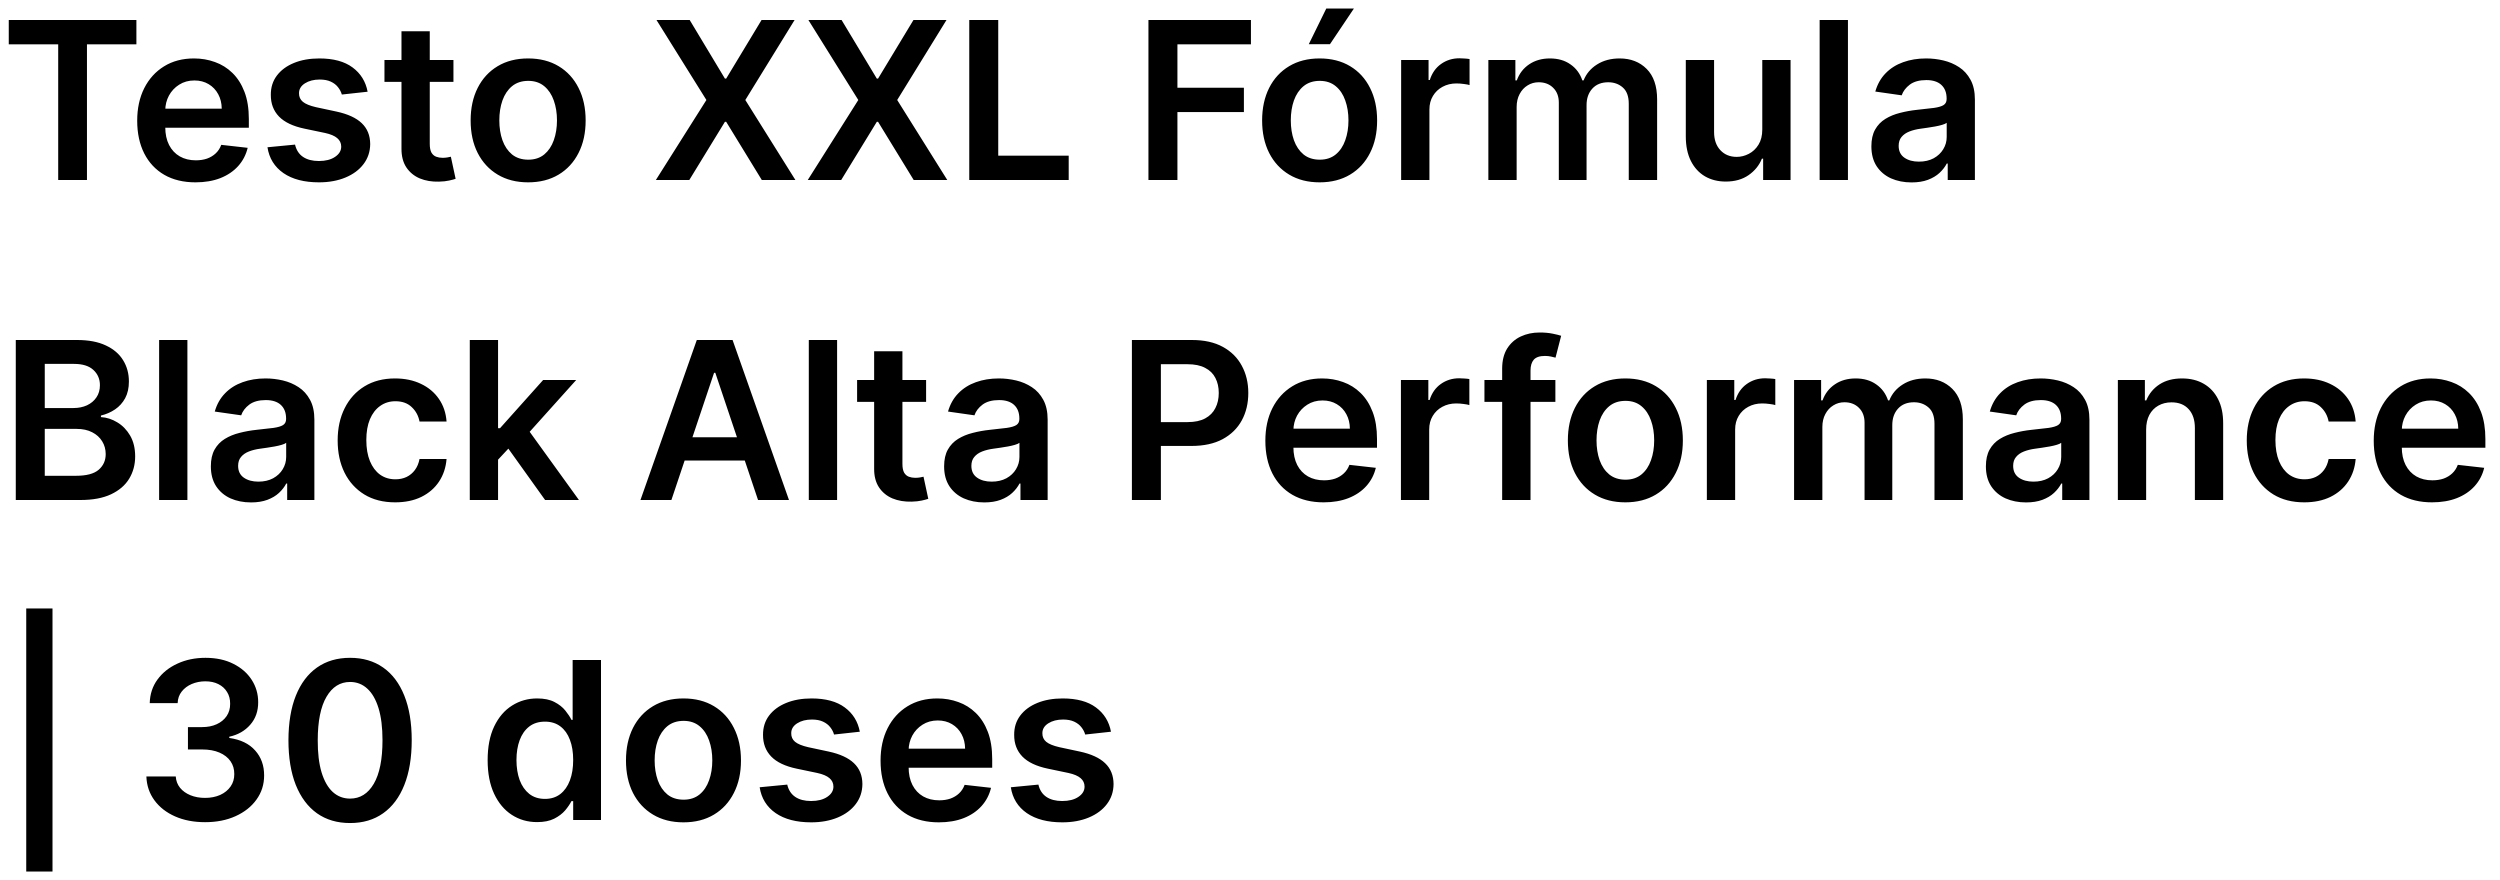 <svg xmlns="http://www.w3.org/2000/svg" width="125" height="44" viewBox="0 0 125 44" fill="none"><path d="M0.438 2.215V1H6.82V2.215H4.348V9H2.91V2.215H0.438ZM9.774 9.117C9.173 9.117 8.653 8.992 8.216 8.742C7.781 8.49 7.446 8.133 7.212 7.672C6.978 7.208 6.86 6.663 6.86 6.035C6.86 5.418 6.978 4.876 7.212 4.41C7.449 3.941 7.78 3.577 8.204 3.316C8.629 3.053 9.127 2.922 9.7 2.922C10.07 2.922 10.419 2.982 10.747 3.102C11.078 3.219 11.37 3.401 11.622 3.648C11.877 3.896 12.078 4.211 12.224 4.594C12.37 4.974 12.442 5.427 12.442 5.953V6.387H7.524V5.434H11.087C11.084 5.163 11.026 4.922 10.911 4.711C10.796 4.497 10.636 4.329 10.431 4.207C10.227 4.085 9.991 4.023 9.72 4.023C9.431 4.023 9.177 4.094 8.958 4.234C8.739 4.372 8.569 4.555 8.446 4.781C8.326 5.005 8.265 5.251 8.263 5.52V6.352C8.263 6.701 8.326 7 8.454 7.25C8.582 7.497 8.76 7.688 8.989 7.82C9.218 7.951 9.487 8.016 9.794 8.016C10 8.016 10.186 7.987 10.352 7.93C10.519 7.87 10.664 7.783 10.786 7.668C10.909 7.553 11.001 7.411 11.063 7.242L12.384 7.391C12.3 7.74 12.142 8.044 11.907 8.305C11.675 8.562 11.379 8.763 11.017 8.906C10.655 9.047 10.241 9.117 9.774 9.117ZM18.381 4.586L17.092 4.727C17.055 4.596 16.991 4.474 16.9 4.359C16.812 4.245 16.692 4.152 16.541 4.082C16.39 4.012 16.205 3.977 15.986 3.977C15.692 3.977 15.445 4.04 15.244 4.168C15.046 4.296 14.949 4.461 14.951 4.664C14.949 4.839 15.012 4.98 15.143 5.09C15.275 5.199 15.494 5.289 15.799 5.359L16.822 5.578C17.39 5.701 17.812 5.895 18.088 6.16C18.366 6.426 18.507 6.773 18.51 7.203C18.507 7.581 18.396 7.914 18.178 8.203C17.962 8.49 17.661 8.714 17.275 8.875C16.89 9.036 16.447 9.117 15.947 9.117C15.213 9.117 14.622 8.964 14.174 8.656C13.726 8.346 13.459 7.915 13.373 7.363L14.752 7.23C14.815 7.501 14.947 7.706 15.15 7.844C15.354 7.982 15.618 8.051 15.943 8.051C16.279 8.051 16.549 7.982 16.752 7.844C16.958 7.706 17.061 7.535 17.061 7.332C17.061 7.16 16.994 7.018 16.861 6.906C16.731 6.794 16.528 6.708 16.252 6.648L15.229 6.434C14.653 6.314 14.227 6.112 13.951 5.828C13.675 5.542 13.538 5.18 13.541 4.742C13.538 4.372 13.639 4.052 13.842 3.781C14.047 3.508 14.333 3.297 14.697 3.148C15.065 2.997 15.488 2.922 15.967 2.922C16.67 2.922 17.223 3.072 17.627 3.371C18.033 3.671 18.285 4.076 18.381 4.586ZM22.672 3V4.094H19.223V3H22.672ZM20.074 1.562H21.488V7.195C21.488 7.385 21.517 7.531 21.574 7.633C21.634 7.732 21.712 7.799 21.809 7.836C21.905 7.872 22.012 7.891 22.129 7.891C22.217 7.891 22.298 7.884 22.371 7.871C22.447 7.858 22.504 7.846 22.543 7.836L22.781 8.941C22.706 8.967 22.598 8.996 22.457 9.027C22.319 9.059 22.15 9.077 21.949 9.082C21.595 9.092 21.276 9.039 20.992 8.922C20.708 8.802 20.483 8.617 20.316 8.367C20.152 8.117 20.072 7.805 20.074 7.43V1.562ZM26.407 9.117C25.821 9.117 25.314 8.988 24.884 8.73C24.454 8.473 24.121 8.112 23.884 7.648C23.649 7.185 23.532 6.643 23.532 6.023C23.532 5.404 23.649 4.861 23.884 4.395C24.121 3.928 24.454 3.566 24.884 3.309C25.314 3.051 25.821 2.922 26.407 2.922C26.993 2.922 27.501 3.051 27.931 3.309C28.36 3.566 28.692 3.928 28.927 4.395C29.164 4.861 29.282 5.404 29.282 6.023C29.282 6.643 29.164 7.185 28.927 7.648C28.692 8.112 28.36 8.473 27.931 8.73C27.501 8.988 26.993 9.117 26.407 9.117ZM26.415 7.984C26.733 7.984 26.998 7.897 27.212 7.723C27.425 7.546 27.584 7.309 27.689 7.012C27.795 6.715 27.849 6.384 27.849 6.02C27.849 5.652 27.795 5.32 27.689 5.023C27.584 4.724 27.425 4.486 27.212 4.309C26.998 4.132 26.733 4.043 26.415 4.043C26.09 4.043 25.819 4.132 25.602 4.309C25.389 4.486 25.229 4.724 25.122 5.023C25.018 5.32 24.966 5.652 24.966 6.02C24.966 6.384 25.018 6.715 25.122 7.012C25.229 7.309 25.389 7.546 25.602 7.723C25.819 7.897 26.09 7.984 26.415 7.984ZM34.484 1L36.246 3.93H36.309L38.078 1H39.73L37.266 5L39.77 9H38.09L36.309 6.09H36.246L34.465 9H32.793L35.32 5L32.824 1H34.484ZM42.079 1L43.841 3.93H43.903L45.673 1H47.325L44.86 5L47.364 9H45.685L43.903 6.09H43.841L42.06 9H40.388L42.915 5L40.419 1H42.079ZM48.463 9V1H49.912V7.785H53.435V9H48.463ZM57.422 9V1H62.547V2.215H58.871V4.387H62.195V5.602H58.871V9H57.422ZM65.981 9.117C65.395 9.117 64.888 8.988 64.458 8.73C64.028 8.473 63.695 8.112 63.458 7.648C63.224 7.185 63.106 6.643 63.106 6.023C63.106 5.404 63.224 4.861 63.458 4.395C63.695 3.928 64.028 3.566 64.458 3.309C64.888 3.051 65.395 2.922 65.981 2.922C66.567 2.922 67.075 3.051 67.505 3.309C67.935 3.566 68.267 3.928 68.501 4.395C68.738 4.861 68.856 5.404 68.856 6.023C68.856 6.643 68.738 7.185 68.501 7.648C68.267 8.112 67.935 8.473 67.505 8.73C67.075 8.988 66.567 9.117 65.981 9.117ZM65.989 7.984C66.307 7.984 66.573 7.897 66.786 7.723C67 7.546 67.159 7.309 67.263 7.012C67.37 6.715 67.423 6.384 67.423 6.02C67.423 5.652 67.37 5.32 67.263 5.023C67.159 4.724 67 4.486 66.786 4.309C66.573 4.132 66.307 4.043 65.989 4.043C65.664 4.043 65.393 4.132 65.177 4.309C64.963 4.486 64.803 4.724 64.696 5.023C64.592 5.32 64.54 5.652 64.54 6.02C64.54 6.384 64.592 6.715 64.696 7.012C64.803 7.309 64.963 7.546 65.177 7.723C65.393 7.897 65.664 7.984 65.989 7.984ZM65.439 2.211L66.314 0.426H67.696L66.497 2.211H65.439ZM70.057 9V3H71.428V4H71.49C71.6 3.654 71.787 3.387 72.053 3.199C72.321 3.009 72.627 2.914 72.971 2.914C73.049 2.914 73.136 2.918 73.232 2.926C73.331 2.931 73.413 2.94 73.478 2.953V4.254C73.419 4.233 73.324 4.215 73.193 4.199C73.066 4.181 72.942 4.172 72.822 4.172C72.564 4.172 72.333 4.228 72.127 4.34C71.924 4.449 71.764 4.602 71.647 4.797C71.529 4.992 71.471 5.217 71.471 5.473V9H70.057ZM74.418 9V3H75.769V4.02H75.84C75.965 3.676 76.172 3.408 76.461 3.215C76.75 3.02 77.095 2.922 77.496 2.922C77.902 2.922 78.245 3.021 78.523 3.219C78.805 3.414 79.003 3.681 79.117 4.02H79.18C79.312 3.686 79.537 3.421 79.852 3.223C80.169 3.022 80.546 2.922 80.981 2.922C81.533 2.922 81.983 3.096 82.332 3.445C82.681 3.794 82.856 4.303 82.856 4.973V9H81.438V5.191C81.438 4.819 81.338 4.547 81.141 4.375C80.943 4.201 80.701 4.113 80.414 4.113C80.073 4.113 79.806 4.22 79.613 4.434C79.423 4.645 79.328 4.919 79.328 5.258V9H77.941V5.133C77.941 4.823 77.848 4.576 77.66 4.391C77.475 4.206 77.233 4.113 76.934 4.113C76.731 4.113 76.546 4.165 76.379 4.27C76.212 4.371 76.079 4.516 75.981 4.703C75.882 4.888 75.832 5.104 75.832 5.352V9H74.418ZM88.114 6.477V3H89.528V9H88.157V7.934H88.095C87.959 8.27 87.737 8.544 87.427 8.758C87.12 8.971 86.741 9.078 86.29 9.078C85.897 9.078 85.549 8.991 85.247 8.816C84.948 8.639 84.713 8.383 84.544 8.047C84.375 7.708 84.29 7.299 84.29 6.82V3H85.704V6.602C85.704 6.982 85.808 7.284 86.017 7.508C86.225 7.732 86.498 7.844 86.837 7.844C87.045 7.844 87.247 7.793 87.442 7.691C87.638 7.59 87.798 7.439 87.923 7.238C88.05 7.035 88.114 6.781 88.114 6.477ZM92.397 1V9H90.982V1H92.397ZM95.577 9.121C95.197 9.121 94.855 9.053 94.55 8.918C94.248 8.78 94.008 8.577 93.831 8.309C93.657 8.04 93.569 7.71 93.569 7.316C93.569 6.978 93.632 6.698 93.757 6.477C93.882 6.255 94.052 6.078 94.269 5.945C94.485 5.812 94.728 5.712 94.999 5.645C95.272 5.574 95.555 5.523 95.847 5.492C96.198 5.456 96.483 5.423 96.702 5.395C96.921 5.363 97.08 5.316 97.179 5.254C97.28 5.189 97.331 5.089 97.331 4.953V4.93C97.331 4.635 97.244 4.408 97.069 4.246C96.895 4.085 96.644 4.004 96.315 4.004C95.969 4.004 95.694 4.079 95.491 4.23C95.291 4.382 95.155 4.56 95.085 4.766L93.765 4.578C93.869 4.214 94.041 3.909 94.28 3.664C94.52 3.417 94.813 3.232 95.159 3.109C95.505 2.984 95.888 2.922 96.308 2.922C96.597 2.922 96.884 2.956 97.171 3.023C97.457 3.091 97.719 3.203 97.956 3.359C98.193 3.513 98.383 3.723 98.526 3.988C98.672 4.254 98.745 4.586 98.745 4.984V9H97.386V8.176H97.339C97.253 8.342 97.132 8.499 96.976 8.645C96.822 8.788 96.628 8.904 96.394 8.992C96.162 9.078 95.89 9.121 95.577 9.121ZM95.944 8.082C96.228 8.082 96.474 8.026 96.683 7.914C96.891 7.799 97.051 7.648 97.163 7.461C97.278 7.273 97.335 7.069 97.335 6.848V6.141C97.291 6.177 97.215 6.211 97.108 6.242C97.004 6.273 96.887 6.301 96.757 6.324C96.627 6.348 96.498 6.368 96.37 6.387C96.243 6.405 96.132 6.421 96.038 6.434C95.827 6.462 95.638 6.509 95.472 6.574C95.305 6.639 95.174 6.73 95.077 6.848C94.981 6.962 94.933 7.111 94.933 7.293C94.933 7.553 95.028 7.75 95.218 7.883C95.408 8.016 95.65 8.082 95.944 8.082ZM0.789 25V17H3.852C4.43 17 4.91 17.091 5.293 17.273C5.678 17.453 5.966 17.699 6.156 18.012C6.349 18.324 6.445 18.678 6.445 19.074C6.445 19.4 6.383 19.678 6.258 19.91C6.133 20.139 5.965 20.326 5.754 20.469C5.543 20.612 5.307 20.715 5.047 20.777V20.855C5.331 20.871 5.603 20.958 5.863 21.117C6.126 21.273 6.341 21.495 6.508 21.781C6.674 22.068 6.758 22.414 6.758 22.82C6.758 23.234 6.658 23.607 6.457 23.938C6.257 24.266 5.954 24.525 5.551 24.715C5.147 24.905 4.639 25 4.027 25H0.789ZM2.238 23.789H3.797C4.323 23.789 4.702 23.689 4.934 23.488C5.168 23.285 5.285 23.025 5.285 22.707C5.285 22.47 5.227 22.256 5.109 22.066C4.992 21.874 4.826 21.723 4.609 21.613C4.393 21.501 4.135 21.445 3.836 21.445H2.238V23.789ZM2.238 20.402H3.672C3.922 20.402 4.147 20.357 4.348 20.266C4.548 20.172 4.706 20.04 4.82 19.871C4.938 19.699 4.996 19.496 4.996 19.262C4.996 18.952 4.887 18.697 4.668 18.496C4.452 18.296 4.13 18.195 3.703 18.195H2.238V20.402ZM9.37 17V25H7.956V17H9.37ZM12.551 25.121C12.171 25.121 11.828 25.053 11.523 24.918C11.221 24.78 10.982 24.577 10.805 24.309C10.63 24.04 10.543 23.71 10.543 23.316C10.543 22.978 10.605 22.698 10.73 22.477C10.855 22.255 11.026 22.078 11.242 21.945C11.458 21.812 11.702 21.712 11.973 21.645C12.246 21.574 12.529 21.523 12.82 21.492C13.172 21.456 13.457 21.423 13.676 21.395C13.895 21.363 14.053 21.316 14.152 21.254C14.254 21.189 14.305 21.088 14.305 20.953V20.93C14.305 20.635 14.217 20.408 14.043 20.246C13.868 20.085 13.617 20.004 13.289 20.004C12.943 20.004 12.668 20.079 12.465 20.23C12.264 20.381 12.129 20.56 12.059 20.766L10.738 20.578C10.842 20.213 11.014 19.909 11.254 19.664C11.493 19.417 11.787 19.232 12.133 19.109C12.479 18.984 12.862 18.922 13.281 18.922C13.57 18.922 13.858 18.956 14.145 19.023C14.431 19.091 14.693 19.203 14.93 19.359C15.167 19.513 15.357 19.723 15.5 19.988C15.646 20.254 15.719 20.586 15.719 20.984V25H14.359V24.176H14.312C14.227 24.342 14.105 24.499 13.949 24.645C13.796 24.788 13.602 24.904 13.367 24.992C13.135 25.078 12.863 25.121 12.551 25.121ZM12.918 24.082C13.202 24.082 13.448 24.026 13.656 23.914C13.865 23.799 14.025 23.648 14.137 23.461C14.251 23.273 14.309 23.069 14.309 22.848V22.141C14.264 22.177 14.189 22.211 14.082 22.242C13.978 22.273 13.861 22.301 13.73 22.324C13.6 22.348 13.471 22.369 13.344 22.387C13.216 22.405 13.105 22.421 13.012 22.434C12.801 22.462 12.612 22.509 12.445 22.574C12.279 22.639 12.147 22.73 12.051 22.848C11.954 22.962 11.906 23.111 11.906 23.293C11.906 23.553 12.001 23.75 12.191 23.883C12.382 24.016 12.624 24.082 12.918 24.082ZM19.758 25.117C19.159 25.117 18.645 24.986 18.215 24.723C17.788 24.46 17.458 24.096 17.227 23.633C16.997 23.167 16.883 22.63 16.883 22.023C16.883 21.414 17 20.876 17.234 20.41C17.469 19.941 17.799 19.577 18.227 19.316C18.656 19.053 19.164 18.922 19.75 18.922C20.237 18.922 20.668 19.012 21.043 19.191C21.421 19.369 21.721 19.62 21.945 19.945C22.169 20.268 22.297 20.646 22.328 21.078H20.977C20.922 20.789 20.792 20.548 20.586 20.355C20.383 20.16 20.111 20.062 19.77 20.062C19.48 20.062 19.227 20.141 19.008 20.297C18.789 20.451 18.619 20.672 18.496 20.961C18.376 21.25 18.316 21.596 18.316 22C18.316 22.409 18.376 22.76 18.496 23.055C18.616 23.346 18.784 23.572 19 23.73C19.219 23.887 19.475 23.965 19.77 23.965C19.978 23.965 20.164 23.926 20.328 23.848C20.495 23.767 20.634 23.651 20.746 23.5C20.858 23.349 20.935 23.165 20.977 22.949H22.328C22.294 23.374 22.169 23.75 21.953 24.078C21.737 24.404 21.443 24.659 21.07 24.844C20.698 25.026 20.26 25.117 19.758 25.117ZM24.778 23.117L24.774 21.41H25.001L27.157 19H28.81L26.157 21.953H25.864L24.778 23.117ZM23.489 25V17H24.903V25H23.489ZM27.255 25L25.302 22.27L26.255 21.273L28.946 25H27.255ZM33.57 25H32.023L34.84 17H36.629L39.449 25H37.902L35.766 18.641H35.703L33.57 25ZM33.621 21.863H37.84V23.027H33.621V21.863ZM41.855 17V25H40.44V17H41.855ZM46.305 19V20.094H42.855V19H46.305ZM43.707 17.562H45.121V23.195C45.121 23.385 45.15 23.531 45.207 23.633C45.267 23.732 45.345 23.799 45.441 23.836C45.538 23.872 45.645 23.891 45.762 23.891C45.85 23.891 45.931 23.884 46.004 23.871C46.079 23.858 46.137 23.846 46.176 23.836L46.414 24.941C46.339 24.967 46.23 24.996 46.09 25.027C45.952 25.059 45.783 25.077 45.582 25.082C45.228 25.092 44.909 25.039 44.625 24.922C44.341 24.802 44.116 24.617 43.949 24.367C43.785 24.117 43.704 23.805 43.707 23.43V17.562ZM49.214 25.121C48.834 25.121 48.491 25.053 48.187 24.918C47.884 24.78 47.645 24.577 47.468 24.309C47.293 24.04 47.206 23.71 47.206 23.316C47.206 22.978 47.269 22.698 47.394 22.477C47.519 22.255 47.689 22.078 47.905 21.945C48.121 21.812 48.365 21.712 48.636 21.645C48.909 21.574 49.192 21.523 49.483 21.492C49.835 21.456 50.12 21.423 50.339 21.395C50.558 21.363 50.717 21.316 50.815 21.254C50.917 21.189 50.968 21.088 50.968 20.953V20.93C50.968 20.635 50.88 20.408 50.706 20.246C50.532 20.085 50.28 20.004 49.952 20.004C49.606 20.004 49.331 20.079 49.128 20.23C48.927 20.381 48.792 20.56 48.722 20.766L47.401 20.578C47.505 20.213 47.677 19.909 47.917 19.664C48.157 19.417 48.45 19.232 48.796 19.109C49.142 18.984 49.525 18.922 49.944 18.922C50.233 18.922 50.521 18.956 50.808 19.023C51.094 19.091 51.356 19.203 51.593 19.359C51.83 19.513 52.02 19.723 52.163 19.988C52.309 20.254 52.382 20.586 52.382 20.984V25H51.023V24.176H50.976C50.89 24.342 50.769 24.499 50.612 24.645C50.459 24.788 50.265 24.904 50.03 24.992C49.798 25.078 49.526 25.121 49.214 25.121ZM49.581 24.082C49.865 24.082 50.111 24.026 50.319 23.914C50.528 23.799 50.688 23.648 50.8 23.461C50.914 23.273 50.972 23.069 50.972 22.848V22.141C50.927 22.177 50.852 22.211 50.745 22.242C50.641 22.273 50.524 22.301 50.394 22.324C50.263 22.348 50.134 22.369 50.007 22.387C49.879 22.405 49.769 22.421 49.675 22.434C49.464 22.462 49.275 22.509 49.108 22.574C48.942 22.639 48.81 22.73 48.714 22.848C48.617 22.962 48.569 23.111 48.569 23.293C48.569 23.553 48.664 23.75 48.855 23.883C49.045 24.016 49.287 24.082 49.581 24.082ZM56.595 25V17H59.595C60.209 17 60.725 17.115 61.142 17.344C61.561 17.573 61.877 17.888 62.091 18.289C62.307 18.688 62.415 19.141 62.415 19.648C62.415 20.162 62.307 20.617 62.091 21.016C61.875 21.414 61.556 21.728 61.134 21.957C60.712 22.184 60.192 22.297 59.575 22.297H57.587V21.105H59.38C59.739 21.105 60.033 21.043 60.263 20.918C60.492 20.793 60.661 20.621 60.77 20.402C60.883 20.184 60.938 19.932 60.938 19.648C60.938 19.365 60.883 19.115 60.77 18.898C60.661 18.682 60.491 18.514 60.259 18.395C60.03 18.272 59.734 18.211 59.372 18.211H58.044V25H56.595ZM66.182 25.117C65.58 25.117 65.061 24.992 64.623 24.742C64.188 24.49 63.853 24.133 63.619 23.672C63.385 23.208 63.268 22.663 63.268 22.035C63.268 21.418 63.385 20.876 63.619 20.41C63.856 19.941 64.187 19.577 64.611 19.316C65.036 19.053 65.534 18.922 66.107 18.922C66.477 18.922 66.826 18.982 67.154 19.102C67.485 19.219 67.777 19.401 68.029 19.648C68.284 19.896 68.485 20.211 68.631 20.594C68.777 20.974 68.85 21.427 68.85 21.953V22.387H63.932V21.434H67.494C67.492 21.163 67.433 20.922 67.318 20.711C67.204 20.497 67.044 20.329 66.838 20.207C66.635 20.085 66.398 20.023 66.127 20.023C65.838 20.023 65.584 20.094 65.365 20.234C65.147 20.372 64.976 20.555 64.853 20.781C64.734 21.005 64.672 21.251 64.67 21.52V22.352C64.67 22.701 64.734 23 64.861 23.25C64.989 23.497 65.167 23.688 65.397 23.82C65.626 23.951 65.894 24.016 66.201 24.016C66.407 24.016 66.593 23.987 66.76 23.93C66.926 23.87 67.071 23.783 67.193 23.668C67.316 23.553 67.408 23.412 67.471 23.242L68.791 23.391C68.708 23.74 68.549 24.044 68.314 24.305C68.083 24.562 67.786 24.763 67.424 24.906C67.062 25.047 66.648 25.117 66.182 25.117ZM70.046 25V19H71.417V20H71.48C71.589 19.654 71.776 19.387 72.042 19.199C72.31 19.009 72.616 18.914 72.96 18.914C73.038 18.914 73.125 18.918 73.222 18.926C73.321 18.931 73.403 18.94 73.468 18.953V20.254C73.408 20.233 73.313 20.215 73.183 20.199C73.055 20.181 72.931 20.172 72.811 20.172C72.554 20.172 72.322 20.228 72.116 20.34C71.913 20.449 71.753 20.602 71.636 20.797C71.519 20.992 71.46 21.217 71.46 21.473V25H70.046ZM77.769 19V20.094H74.222V19H77.769ZM75.108 25V18.434C75.108 18.03 75.192 17.694 75.358 17.426C75.528 17.158 75.754 16.957 76.038 16.824C76.322 16.691 76.637 16.625 76.983 16.625C77.228 16.625 77.446 16.645 77.636 16.684C77.826 16.723 77.966 16.758 78.058 16.789L77.776 17.883C77.716 17.865 77.641 17.846 77.55 17.828C77.459 17.807 77.357 17.797 77.245 17.797C76.982 17.797 76.796 17.861 76.686 17.988C76.58 18.113 76.526 18.293 76.526 18.527V25H75.108ZM81.268 25.117C80.682 25.117 80.174 24.988 79.744 24.73C79.314 24.473 78.981 24.112 78.744 23.648C78.51 23.185 78.393 22.643 78.393 22.023C78.393 21.404 78.51 20.861 78.744 20.395C78.981 19.928 79.314 19.566 79.744 19.309C80.174 19.051 80.682 18.922 81.268 18.922C81.853 18.922 82.361 19.051 82.791 19.309C83.221 19.566 83.553 19.928 83.787 20.395C84.024 20.861 84.143 21.404 84.143 22.023C84.143 22.643 84.024 23.185 83.787 23.648C83.553 24.112 83.221 24.473 82.791 24.73C82.361 24.988 81.853 25.117 81.268 25.117ZM81.275 23.984C81.593 23.984 81.859 23.897 82.072 23.723C82.286 23.546 82.445 23.309 82.549 23.012C82.656 22.715 82.709 22.384 82.709 22.02C82.709 21.652 82.656 21.32 82.549 21.023C82.445 20.724 82.286 20.486 82.072 20.309C81.859 20.131 81.593 20.043 81.275 20.043C80.95 20.043 80.679 20.131 80.463 20.309C80.249 20.486 80.089 20.724 79.982 21.023C79.878 21.32 79.826 21.652 79.826 22.02C79.826 22.384 79.878 22.715 79.982 23.012C80.089 23.309 80.249 23.546 80.463 23.723C80.679 23.897 80.95 23.984 81.275 23.984ZM85.343 25V19H86.714V20H86.776C86.886 19.654 87.073 19.387 87.339 19.199C87.607 19.009 87.913 18.914 88.257 18.914C88.335 18.914 88.422 18.918 88.519 18.926C88.618 18.931 88.7 18.94 88.765 18.953V20.254C88.705 20.233 88.61 20.215 88.48 20.199C88.352 20.181 88.228 20.172 88.108 20.172C87.851 20.172 87.619 20.228 87.413 20.34C87.21 20.449 87.05 20.602 86.933 20.797C86.815 20.992 86.757 21.217 86.757 21.473V25H85.343ZM89.704 25V19H91.056V20.02H91.126C91.251 19.676 91.458 19.408 91.747 19.215C92.036 19.02 92.381 18.922 92.782 18.922C93.189 18.922 93.531 19.021 93.81 19.219C94.091 19.414 94.289 19.681 94.403 20.02H94.466C94.599 19.686 94.823 19.421 95.138 19.223C95.455 19.022 95.832 18.922 96.267 18.922C96.819 18.922 97.269 19.096 97.618 19.445C97.967 19.794 98.142 20.303 98.142 20.973V25H96.724V21.191C96.724 20.819 96.625 20.547 96.427 20.375C96.229 20.201 95.987 20.113 95.7 20.113C95.359 20.113 95.092 20.22 94.899 20.434C94.709 20.645 94.614 20.919 94.614 21.258V25H93.228V21.133C93.228 20.823 93.134 20.576 92.946 20.391C92.761 20.206 92.519 20.113 92.22 20.113C92.017 20.113 91.832 20.165 91.665 20.27C91.498 20.371 91.366 20.516 91.267 20.703C91.168 20.888 91.118 21.104 91.118 21.352V25H89.704ZM101.303 25.121C100.923 25.121 100.58 25.053 100.275 24.918C99.973 24.78 99.734 24.577 99.557 24.309C99.382 24.04 99.295 23.71 99.295 23.316C99.295 22.978 99.357 22.698 99.482 22.477C99.607 22.255 99.778 22.078 99.994 21.945C100.21 21.812 100.454 21.712 100.725 21.645C100.998 21.574 101.281 21.523 101.572 21.492C101.924 21.456 102.209 21.423 102.428 21.395C102.646 21.363 102.805 21.316 102.904 21.254C103.006 21.189 103.057 21.088 103.057 20.953V20.93C103.057 20.635 102.969 20.408 102.795 20.246C102.62 20.085 102.369 20.004 102.041 20.004C101.695 20.004 101.42 20.079 101.217 20.23C101.016 20.381 100.881 20.56 100.811 20.766L99.49 20.578C99.594 20.213 99.766 19.909 100.006 19.664C100.245 19.417 100.538 19.232 100.885 19.109C101.231 18.984 101.614 18.922 102.033 18.922C102.322 18.922 102.61 18.956 102.896 19.023C103.183 19.091 103.445 19.203 103.682 19.359C103.919 19.513 104.109 19.723 104.252 19.988C104.398 20.254 104.471 20.586 104.471 20.984V25H103.111V24.176H103.064C102.979 24.342 102.857 24.499 102.701 24.645C102.548 24.788 102.354 24.904 102.119 24.992C101.887 25.078 101.615 25.121 101.303 25.121ZM101.67 24.082C101.954 24.082 102.2 24.026 102.408 23.914C102.617 23.799 102.777 23.648 102.889 23.461C103.003 23.273 103.061 23.069 103.061 22.848V22.141C103.016 22.177 102.941 22.211 102.834 22.242C102.73 22.273 102.613 22.301 102.482 22.324C102.352 22.348 102.223 22.369 102.096 22.387C101.968 22.405 101.857 22.421 101.764 22.434C101.553 22.462 101.364 22.509 101.197 22.574C101.031 22.639 100.899 22.73 100.803 22.848C100.706 22.962 100.658 23.111 100.658 23.293C100.658 23.553 100.753 23.75 100.943 23.883C101.133 24.016 101.376 24.082 101.67 24.082ZM107.307 21.484V25H105.893V19H107.244V20.02H107.314C107.452 19.684 107.673 19.417 107.975 19.219C108.279 19.021 108.656 18.922 109.104 18.922C109.518 18.922 109.878 19.01 110.186 19.188C110.495 19.365 110.735 19.621 110.904 19.957C111.076 20.293 111.161 20.701 111.158 21.18V25H109.744V21.398C109.744 20.997 109.64 20.684 109.432 20.457C109.226 20.23 108.941 20.117 108.576 20.117C108.329 20.117 108.109 20.172 107.916 20.281C107.726 20.388 107.576 20.543 107.467 20.746C107.36 20.949 107.307 21.195 107.307 21.484ZM115.213 25.117C114.614 25.117 114.1 24.986 113.67 24.723C113.243 24.46 112.913 24.096 112.682 23.633C112.452 23.167 112.338 22.63 112.338 22.023C112.338 21.414 112.455 20.876 112.689 20.41C112.924 19.941 113.255 19.577 113.682 19.316C114.111 19.053 114.619 18.922 115.205 18.922C115.692 18.922 116.123 19.012 116.498 19.191C116.876 19.369 117.176 19.62 117.4 19.945C117.624 20.268 117.752 20.646 117.783 21.078H116.432C116.377 20.789 116.247 20.548 116.041 20.355C115.838 20.16 115.566 20.062 115.225 20.062C114.936 20.062 114.682 20.141 114.463 20.297C114.244 20.451 114.074 20.672 113.951 20.961C113.831 21.25 113.771 21.596 113.771 22C113.771 22.409 113.831 22.76 113.951 23.055C114.071 23.346 114.239 23.572 114.455 23.73C114.674 23.887 114.93 23.965 115.225 23.965C115.433 23.965 115.619 23.926 115.783 23.848C115.95 23.767 116.089 23.651 116.201 23.5C116.313 23.349 116.39 23.165 116.432 22.949H117.783C117.749 23.374 117.624 23.75 117.408 24.078C117.192 24.404 116.898 24.659 116.525 24.844C116.153 25.026 115.715 25.117 115.213 25.117ZM121.601 25.117C120.999 25.117 120.479 24.992 120.042 24.742C119.607 24.49 119.272 24.133 119.038 23.672C118.804 23.208 118.687 22.663 118.687 22.035C118.687 21.418 118.804 20.876 119.038 20.41C119.275 19.941 119.606 19.577 120.03 19.316C120.455 19.053 120.953 18.922 121.526 18.922C121.896 18.922 122.245 18.982 122.573 19.102C122.904 19.219 123.196 19.401 123.448 19.648C123.703 19.896 123.904 20.211 124.05 20.594C124.196 20.974 124.269 21.427 124.269 21.953V22.387H119.351V21.434H122.913C122.91 21.163 122.852 20.922 122.737 20.711C122.623 20.497 122.463 20.329 122.257 20.207C122.054 20.085 121.817 20.023 121.546 20.023C121.257 20.023 121.003 20.094 120.784 20.234C120.565 20.372 120.395 20.555 120.272 20.781C120.153 21.005 120.091 21.251 120.089 21.52V22.352C120.089 22.701 120.153 23 120.28 23.25C120.408 23.497 120.586 23.688 120.815 23.82C121.045 23.951 121.313 24.016 121.62 24.016C121.826 24.016 122.012 23.987 122.179 23.93C122.345 23.87 122.49 23.783 122.612 23.668C122.735 23.553 122.827 23.412 122.89 23.242L124.21 23.391C124.127 23.74 123.968 24.044 123.733 24.305C123.502 24.562 123.205 24.763 122.843 24.906C122.481 25.047 122.067 25.117 121.601 25.117ZM2.625 30.422V43.578H1.312V30.422H2.625ZM10.253 41.109C9.69 41.109 9.19 41.013 8.753 40.82C8.318 40.628 7.974 40.359 7.722 40.016C7.469 39.672 7.335 39.275 7.319 38.824H8.788C8.801 39.04 8.873 39.229 9.003 39.391C9.133 39.55 9.306 39.673 9.522 39.762C9.739 39.85 9.981 39.895 10.249 39.895C10.536 39.895 10.789 39.845 11.011 39.746C11.232 39.645 11.405 39.504 11.53 39.324C11.655 39.145 11.716 38.938 11.714 38.703C11.716 38.461 11.654 38.247 11.526 38.062C11.399 37.878 11.214 37.733 10.972 37.629C10.732 37.525 10.443 37.473 10.104 37.473H9.397V36.355H10.104C10.383 36.355 10.627 36.307 10.835 36.211C11.046 36.115 11.211 35.979 11.331 35.805C11.451 35.628 11.509 35.423 11.507 35.191C11.509 34.965 11.459 34.768 11.354 34.602C11.253 34.432 11.108 34.301 10.921 34.207C10.736 34.113 10.519 34.066 10.269 34.066C10.024 34.066 9.797 34.111 9.589 34.199C9.381 34.288 9.213 34.414 9.085 34.578C8.957 34.74 8.89 34.932 8.882 35.156H7.487C7.498 34.708 7.627 34.315 7.874 33.977C8.124 33.635 8.457 33.37 8.874 33.18C9.291 32.987 9.758 32.891 10.276 32.891C10.81 32.891 11.274 32.991 11.667 33.191C12.063 33.389 12.369 33.656 12.585 33.992C12.801 34.328 12.909 34.699 12.909 35.105C12.912 35.556 12.779 35.934 12.511 36.238C12.245 36.543 11.896 36.742 11.464 36.836V36.898C12.026 36.977 12.457 37.185 12.757 37.523C13.059 37.859 13.209 38.277 13.206 38.777C13.206 39.225 13.079 39.626 12.823 39.98C12.571 40.332 12.222 40.608 11.776 40.809C11.334 41.009 10.826 41.109 10.253 41.109ZM17.504 41.152C16.861 41.152 16.309 40.99 15.848 40.664C15.389 40.336 15.037 39.863 14.789 39.246C14.544 38.626 14.422 37.88 14.422 37.008C14.425 36.135 14.548 35.393 14.793 34.781C15.04 34.167 15.393 33.698 15.852 33.375C16.312 33.052 16.863 32.891 17.504 32.891C18.145 32.891 18.695 33.052 19.156 33.375C19.617 33.698 19.97 34.167 20.215 34.781C20.462 35.396 20.586 36.138 20.586 37.008C20.586 37.883 20.462 38.63 20.215 39.25C19.97 39.867 19.617 40.339 19.156 40.664C18.698 40.99 18.147 41.152 17.504 41.152ZM17.504 39.93C18.004 39.93 18.398 39.684 18.688 39.191C18.979 38.697 19.125 37.969 19.125 37.008C19.125 36.372 19.059 35.839 18.926 35.406C18.793 34.974 18.605 34.648 18.363 34.43C18.121 34.208 17.835 34.098 17.504 34.098C17.006 34.098 16.613 34.345 16.324 34.84C16.035 35.332 15.889 36.055 15.887 37.008C15.884 37.646 15.948 38.182 16.078 38.617C16.211 39.052 16.398 39.38 16.641 39.602C16.883 39.82 17.171 39.93 17.504 39.93ZM26.855 41.105C26.383 41.105 25.961 40.984 25.589 40.742C25.216 40.5 24.922 40.148 24.706 39.688C24.49 39.227 24.382 38.667 24.382 38.008C24.382 37.341 24.491 36.779 24.71 36.32C24.931 35.859 25.23 35.512 25.605 35.277C25.98 35.04 26.398 34.922 26.858 34.922C27.21 34.922 27.499 34.982 27.726 35.102C27.952 35.219 28.132 35.361 28.265 35.527C28.398 35.691 28.5 35.846 28.573 35.992H28.632V33H30.05V41H28.659V40.055H28.573C28.5 40.2 28.395 40.355 28.257 40.52C28.119 40.681 27.936 40.819 27.71 40.934C27.483 41.048 27.198 41.105 26.855 41.105ZM27.249 39.945C27.549 39.945 27.804 39.865 28.015 39.703C28.226 39.539 28.386 39.311 28.495 39.02C28.605 38.728 28.659 38.388 28.659 38C28.659 37.612 28.605 37.275 28.495 36.988C28.388 36.702 28.23 36.479 28.019 36.32C27.81 36.161 27.554 36.082 27.249 36.082C26.934 36.082 26.671 36.164 26.46 36.328C26.249 36.492 26.09 36.719 25.983 37.008C25.877 37.297 25.823 37.628 25.823 38C25.823 38.375 25.877 38.71 25.983 39.004C26.093 39.296 26.253 39.526 26.464 39.695C26.677 39.862 26.939 39.945 27.249 39.945ZM34.174 41.117C33.588 41.117 33.08 40.988 32.65 40.73C32.221 40.473 31.887 40.112 31.65 39.648C31.416 39.185 31.299 38.643 31.299 38.023C31.299 37.404 31.416 36.861 31.65 36.395C31.887 35.928 32.221 35.566 32.65 35.309C33.08 35.051 33.588 34.922 34.174 34.922C34.76 34.922 35.268 35.051 35.697 35.309C36.127 35.566 36.459 35.928 36.693 36.395C36.93 36.861 37.049 37.404 37.049 38.023C37.049 38.643 36.93 39.185 36.693 39.648C36.459 40.112 36.127 40.473 35.697 40.73C35.268 40.988 34.76 41.117 34.174 41.117ZM34.182 39.984C34.499 39.984 34.765 39.897 34.978 39.723C35.192 39.546 35.351 39.309 35.455 39.012C35.562 38.715 35.615 38.384 35.615 38.02C35.615 37.652 35.562 37.32 35.455 37.023C35.351 36.724 35.192 36.486 34.978 36.309C34.765 36.132 34.499 36.043 34.182 36.043C33.856 36.043 33.585 36.132 33.369 36.309C33.156 36.486 32.995 36.724 32.889 37.023C32.785 37.32 32.732 37.652 32.732 38.02C32.732 38.384 32.785 38.715 32.889 39.012C32.995 39.309 33.156 39.546 33.369 39.723C33.585 39.897 33.856 39.984 34.182 39.984ZM42.991 36.586L41.702 36.727C41.666 36.596 41.602 36.474 41.511 36.359C41.422 36.245 41.302 36.152 41.151 36.082C41 36.012 40.815 35.977 40.597 35.977C40.302 35.977 40.055 36.04 39.855 36.168C39.657 36.296 39.559 36.461 39.562 36.664C39.559 36.839 39.623 36.98 39.753 37.09C39.886 37.199 40.105 37.289 40.409 37.359L41.433 37.578C42 37.7 42.422 37.895 42.698 38.16C42.977 38.426 43.117 38.773 43.12 39.203C43.117 39.581 43.007 39.914 42.788 40.203C42.572 40.49 42.271 40.714 41.886 40.875C41.5 41.036 41.058 41.117 40.558 41.117C39.823 41.117 39.232 40.964 38.784 40.656C38.336 40.346 38.069 39.915 37.983 39.363L39.362 39.23C39.425 39.501 39.558 39.706 39.761 39.844C39.964 39.982 40.228 40.051 40.554 40.051C40.89 40.051 41.159 39.982 41.362 39.844C41.568 39.706 41.671 39.535 41.671 39.332C41.671 39.16 41.605 39.018 41.472 38.906C41.342 38.794 41.138 38.708 40.862 38.648L39.839 38.434C39.263 38.314 38.838 38.112 38.562 37.828C38.285 37.542 38.149 37.18 38.151 36.742C38.149 36.372 38.249 36.052 38.452 35.781C38.658 35.508 38.943 35.297 39.308 35.148C39.675 34.997 40.098 34.922 40.577 34.922C41.28 34.922 41.834 35.072 42.237 35.371C42.644 35.671 42.895 36.075 42.991 36.586ZM46.942 41.117C46.341 41.117 45.821 40.992 45.384 40.742C44.949 40.49 44.614 40.133 44.38 39.672C44.145 39.208 44.028 38.663 44.028 38.035C44.028 37.418 44.145 36.876 44.38 36.41C44.617 35.941 44.948 35.577 45.372 35.316C45.797 35.053 46.295 34.922 46.868 34.922C47.238 34.922 47.587 34.982 47.915 35.102C48.246 35.219 48.537 35.401 48.79 35.648C49.045 35.896 49.246 36.211 49.392 36.594C49.537 36.974 49.61 37.427 49.61 37.953V38.387H44.692V37.434H48.255C48.252 37.163 48.194 36.922 48.079 36.711C47.965 36.497 47.804 36.329 47.599 36.207C47.395 36.085 47.158 36.023 46.888 36.023C46.599 36.023 46.345 36.094 46.126 36.234C45.907 36.372 45.737 36.555 45.614 36.781C45.495 37.005 45.433 37.251 45.431 37.52V38.352C45.431 38.7 45.495 39 45.622 39.25C45.75 39.497 45.928 39.688 46.157 39.82C46.386 39.95 46.655 40.016 46.962 40.016C47.168 40.016 47.354 39.987 47.52 39.93C47.687 39.87 47.832 39.783 47.954 39.668C48.077 39.553 48.169 39.411 48.231 39.242L49.552 39.391C49.468 39.74 49.31 40.044 49.075 40.305C48.843 40.562 48.547 40.763 48.185 40.906C47.823 41.047 47.408 41.117 46.942 41.117ZM55.549 36.586L54.26 36.727C54.223 36.596 54.16 36.474 54.068 36.359C53.98 36.245 53.86 36.152 53.709 36.082C53.558 36.012 53.373 35.977 53.154 35.977C52.86 35.977 52.613 36.04 52.412 36.168C52.214 36.296 52.117 36.461 52.119 36.664C52.117 36.839 52.18 36.98 52.31 37.09C52.443 37.199 52.662 37.289 52.967 37.359L53.99 37.578C54.558 37.7 54.98 37.895 55.256 38.16C55.535 38.426 55.675 38.773 55.678 39.203C55.675 39.581 55.565 39.914 55.346 40.203C55.13 40.49 54.829 40.714 54.443 40.875C54.058 41.036 53.615 41.117 53.115 41.117C52.381 41.117 51.79 40.964 51.342 40.656C50.894 40.346 50.627 39.915 50.541 39.363L51.92 39.23C51.982 39.501 52.115 39.706 52.318 39.844C52.522 39.982 52.786 40.051 53.111 40.051C53.447 40.051 53.717 39.982 53.92 39.844C54.126 39.706 54.228 39.535 54.228 39.332C54.228 39.16 54.162 39.018 54.029 38.906C53.899 38.794 53.696 38.708 53.42 38.648L52.397 38.434C51.821 38.314 51.395 38.112 51.119 37.828C50.843 37.542 50.706 37.18 50.709 36.742C50.706 36.372 50.807 36.052 51.01 35.781C51.215 35.508 51.501 35.297 51.865 35.148C52.232 34.997 52.656 34.922 53.135 34.922C53.838 34.922 54.391 35.072 54.795 35.371C55.201 35.671 55.453 36.075 55.549 36.586Z" fill="black"></path></svg>